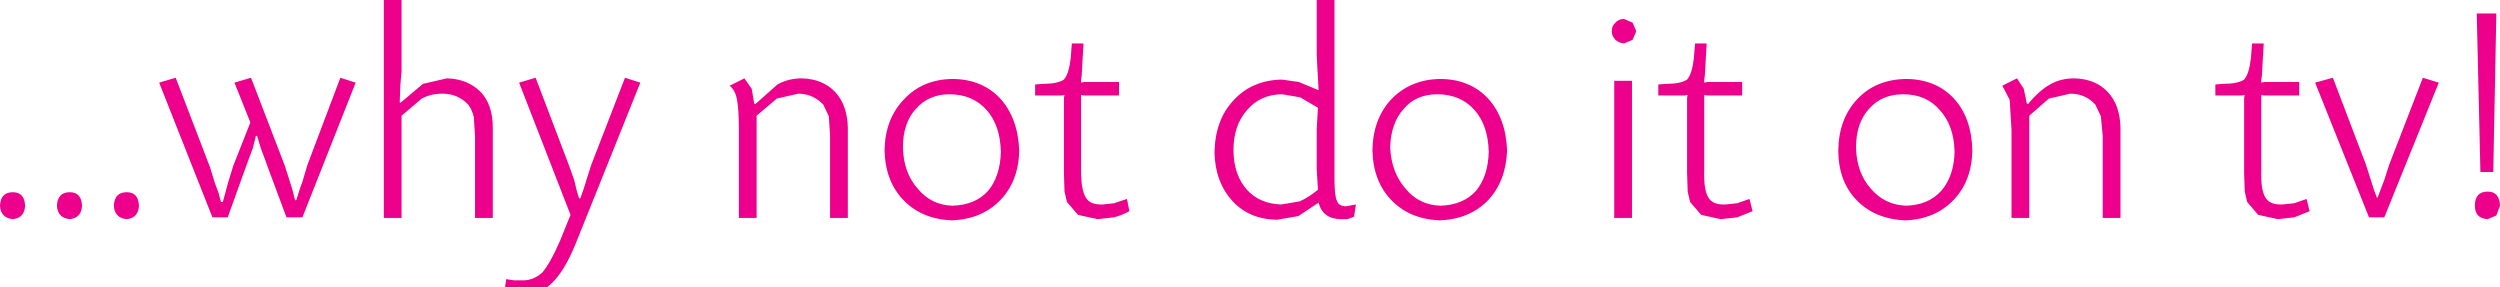 <?xml version="1.0" encoding="UTF-8" standalone="no"?>
<svg xmlns:xlink="http://www.w3.org/1999/xlink" height="23.45px" width="204.2px" xmlns="http://www.w3.org/2000/svg">
  <g transform="matrix(1.0, 0.0, 0.0, 1.0, 102.1, 11.7)">
    <path d="M-49.8 -4.95 L-55.1 8.25 Q-56.0 10.45 -57.05 11.45 L-57.4 11.75 -60.85 11.75 -60.75 11.1 -60.1 11.2 -59.55 11.2 Q-58.55 11.25 -57.8 10.55 -57.15 9.8 -56.35 7.95 L-55.5 5.85 -59.7 -4.95 -58.35 -5.35 -55.65 1.75 -55.2 3.0 -55.0 3.85 -54.8 4.5 -54.7 4.5 -54.4 3.65 -54.2 3.0 -53.8 1.75 -51.05 -5.35 -49.8 -4.95 M-40.3 -2.25 L-40.3 6.1 -41.75 6.1 -41.75 -1.1 Q-41.75 -2.8 -41.9 -3.55 -42.05 -4.35 -42.5 -4.7 L-41.3 -5.3 -40.7 -4.45 -40.5 -3.25 -40.4 -3.2 -38.6 -4.8 Q-37.7 -5.3 -36.6 -5.3 -34.9 -5.25 -33.9 -4.2 -32.9 -3.15 -32.85 -1.3 L-32.85 6.1 -34.3 6.1 -34.3 -0.6 -34.4 -2.2 -34.85 -3.15 Q-35.7 -4.05 -36.9 -4.05 L-38.65 -3.65 -40.3 -2.25 M-21.5 -2.7 Q-22.65 -4.0 -24.55 -4.0 -26.25 -4.0 -27.3 -2.8 -28.35 -1.65 -28.35 0.35 -28.3 2.4 -27.15 3.7 -26.05 5.05 -24.3 5.1 -22.45 5.05 -21.4 3.9 -20.4 2.7 -20.35 0.7 -20.4 -1.45 -21.5 -2.7 M-18.85 0.6 Q-18.9 3.1 -20.4 4.65 -21.9 6.2 -24.35 6.3 -26.8 6.2 -28.3 4.65 -29.8 3.1 -29.85 0.55 -29.8 -2.0 -28.25 -3.6 -26.75 -5.2 -24.35 -5.25 -21.9 -5.25 -20.4 -3.65 -18.95 -2.05 -18.85 0.6 M-13.6 -8.15 L-13.75 -5.5 -13.8 -5.2 -13.8 -4.95 -13.55 -5.0 -13.3 -5.0 -10.7 -5.0 -10.7 -3.9 -13.25 -3.9 -13.55 -3.9 -13.8 -3.95 -13.8 -3.7 -13.8 -3.4 -13.8 2.2 Q-13.8 3.85 -13.4 4.45 -13.05 5.05 -12.0 5.0 L-11.1 4.9 -10.05 4.55 -9.85 5.55 Q-10.5 5.9 -11.1 6.05 L-12.45 6.2 -14.05 5.85 -14.95 4.8 -15.15 3.95 -15.2 2.4 -15.2 -3.4 -15.2 -3.7 -15.15 -3.95 -15.4 -3.9 -15.7 -3.9 -17.55 -3.9 -17.55 -4.8 -16.95 -4.85 Q-15.7 -4.85 -15.2 -5.2 -14.8 -5.65 -14.65 -6.9 L-14.55 -8.15 -13.6 -8.15 M-1.35 0.55 Q-1.35 2.55 -0.25 3.8 0.8 4.95 2.55 5.0 L4.05 4.75 Q4.75 4.45 5.55 3.8 L5.5 3.0 5.45 2.1 5.45 -1.15 5.5 -2.05 5.55 -2.9 4.1 -3.75 2.65 -4.0 Q0.85 -4.0 -0.25 -2.7 -1.35 -1.45 -1.35 0.55 M-1.35 -3.5 Q0.15 -5.15 2.6 -5.2 L4.0 -5.0 5.55 -4.35 5.6 -4.35 5.55 -5.35 5.5 -6.15 5.45 -7.25 5.45 -11.7 6.9 -11.7 6.9 2.95 Q6.9 4.3 7.1 4.7 7.25 5.15 7.85 5.15 L8.65 5.0 8.5 6.0 7.95 6.2 7.45 6.2 Q5.95 6.2 5.6 4.85 L3.95 5.95 2.2 6.25 Q-0.1 6.2 -1.45 4.7 -2.85 3.15 -2.9 0.75 -2.85 -1.9 -1.35 -3.5 M11.55 -3.6 Q13.1 -5.2 15.5 -5.25 17.95 -5.25 19.45 -3.65 20.9 -2.05 21.0 0.6 20.9 3.1 19.45 4.65 17.95 6.2 15.5 6.3 13.05 6.2 11.55 4.65 10.05 3.1 10.0 0.55 10.05 -2.0 11.55 -3.6 M12.55 -2.8 Q11.5 -1.65 11.45 0.35 11.55 2.4 12.7 3.7 13.8 5.05 15.55 5.1 17.4 5.05 18.45 3.9 19.45 2.7 19.5 0.7 19.45 -1.45 18.35 -2.7 17.2 -4.0 15.3 -4.0 13.55 -4.0 12.55 -2.8 M-80.8 0.4 L-81.1 -0.6 -81.2 -0.6 -81.45 0.4 -81.75 1.2 -82.15 2.3 -83.5 6.05 -84.75 6.05 -89.1 -4.95 -87.75 -5.35 -84.95 1.95 -84.55 3.25 -84.25 4.05 -84.05 4.8 -83.9 4.8 -83.45 3.15 -83.05 1.85 -81.65 -1.7 -82.95 -4.95 -81.6 -5.35 -78.85 1.8 -78.45 3.05 -78.2 3.85 -78.0 4.65 -77.9 4.65 -77.6 3.7 -77.4 3.15 -77.0 1.8 -74.3 -5.35 -73.05 -4.95 -77.4 6.05 -78.7 6.05 -80.1 2.3 -80.5 1.2 -80.8 0.4 M-69.3 -11.7 L-69.3 -7.45 -69.3 -5.9 -69.4 -4.75 -69.45 -3.35 -69.4 -3.3 -67.55 -4.85 -65.6 -5.3 Q-63.9 -5.25 -62.85 -4.2 -61.85 -3.15 -61.85 -1.3 L-61.85 6.1 -63.3 6.1 -63.3 -0.6 -63.4 -2.15 Q-63.55 -2.75 -63.85 -3.15 -64.7 -4.05 -65.95 -4.05 -66.9 -4.05 -67.65 -3.65 L-69.3 -2.25 -69.3 6.1 -70.75 6.1 -70.75 -11.7 -69.3 -11.7 M-95.4 5.1 Q-95.45 6.1 -96.4 6.2 -97.4 6.1 -97.45 5.1 -97.4 4.0 -96.4 4.0 -95.45 4.0 -95.4 5.1 M-90.75 5.1 Q-90.8 6.1 -91.75 6.2 -92.75 6.1 -92.8 5.1 -92.75 4.0 -91.75 4.0 -90.8 4.0 -90.75 5.1 M-100.05 5.1 Q-100.1 6.1 -101.05 6.2 -102.05 6.1 -102.1 5.1 -102.05 4.0 -101.05 4.0 -100.1 4.0 -100.05 5.1 M30.55 -8.15 Q30.1 -8.2 29.85 -8.45 29.55 -8.75 29.55 -9.15 29.55 -9.6 29.85 -9.85 30.1 -10.15 30.55 -10.15 L31.25 -9.85 31.55 -9.15 31.25 -8.45 30.55 -8.15 M31.2 -5.1 L31.2 6.1 29.75 6.1 29.75 -5.1 31.2 -5.1 M40.2 -5.0 L40.2 -3.9 37.65 -3.9 37.35 -3.9 37.1 -3.95 37.1 -3.7 37.1 -3.4 37.1 2.2 Q37.05 3.85 37.45 4.45 37.8 5.05 38.85 5.0 L39.8 4.9 40.8 4.55 41.05 5.55 39.8 6.05 38.45 6.2 36.85 5.85 35.95 4.8 35.75 3.95 35.7 2.4 35.7 -3.4 35.7 -3.7 35.75 -3.95 35.5 -3.9 35.2 -3.9 33.35 -3.9 33.35 -4.8 33.95 -4.85 Q35.2 -4.85 35.7 -5.2 36.1 -5.65 36.25 -6.9 L36.35 -8.15 37.3 -8.15 37.15 -5.5 37.1 -5.2 37.1 -4.95 37.35 -5.0 37.6 -5.0 40.2 -5.0 M49.5 0.35 Q49.55 2.4 50.7 3.7 51.85 5.05 53.6 5.1 55.4 5.05 56.45 3.9 57.5 2.7 57.55 0.7 57.5 -1.45 56.35 -2.7 55.25 -4.0 53.35 -4.0 51.6 -4.0 50.55 -2.8 49.5 -1.65 49.5 0.35 M49.6 -3.6 Q51.1 -5.2 53.55 -5.25 56.0 -5.25 57.5 -3.65 58.95 -2.05 59.0 0.6 58.95 3.1 57.45 4.65 55.95 6.2 53.55 6.3 51.05 6.2 49.55 4.65 48.05 3.1 48.05 0.55 48.1 -2.0 49.6 -3.6 M61.45 -4.7 L62.65 -5.3 63.2 -4.45 63.45 -3.25 63.55 -3.2 Q64.45 -4.3 65.35 -4.8 66.2 -5.3 67.35 -5.3 69.05 -5.25 70.05 -4.2 71.05 -3.15 71.1 -1.3 L71.1 6.1 69.65 6.1 69.65 -0.6 69.5 -2.2 69.05 -3.15 Q68.25 -4.05 67.0 -4.05 L65.25 -3.65 63.65 -2.25 63.65 6.1 62.2 6.1 62.2 -1.1 62.05 -3.55 61.45 -4.7 M82.8 -8.15 L82.65 -5.5 82.6 -5.2 82.6 -4.95 82.85 -5.0 83.1 -5.0 85.7 -5.0 85.7 -3.9 83.15 -3.9 82.85 -3.9 82.6 -3.95 82.6 -3.7 82.6 -3.4 82.6 2.2 Q82.55 3.85 82.95 4.45 83.3 5.05 84.35 5.0 L85.3 4.9 86.3 4.55 86.55 5.55 85.3 6.05 83.95 6.2 82.35 5.85 81.45 4.8 81.25 3.95 81.2 2.4 81.2 -3.4 81.2 -3.7 81.25 -3.95 81.0 -3.9 80.7 -3.9 78.85 -3.9 78.85 -4.8 79.45 -4.85 Q80.7 -4.85 81.2 -5.2 81.6 -5.65 81.75 -6.9 L81.85 -8.15 82.8 -8.15 M88.45 -5.35 L91.15 1.75 91.55 3.0 91.8 3.8 92.05 4.45 92.1 4.45 92.4 3.65 92.65 3.0 93.05 1.75 95.8 -5.35 97.1 -4.95 92.65 6.05 91.4 6.05 87.0 -4.95 88.45 -5.35 M101.8 -10.6 L101.55 2.35 100.5 2.35 100.2 -10.6 101.8 -10.6 M101.8 5.9 L101.1 6.2 Q100.05 6.15 100.05 5.1 100.05 3.95 101.1 3.95 102.05 3.95 102.1 5.1 L101.8 5.9" fill="#ec008c" fill-rule="evenodd" stroke="none"/>
  </g>
</svg>
